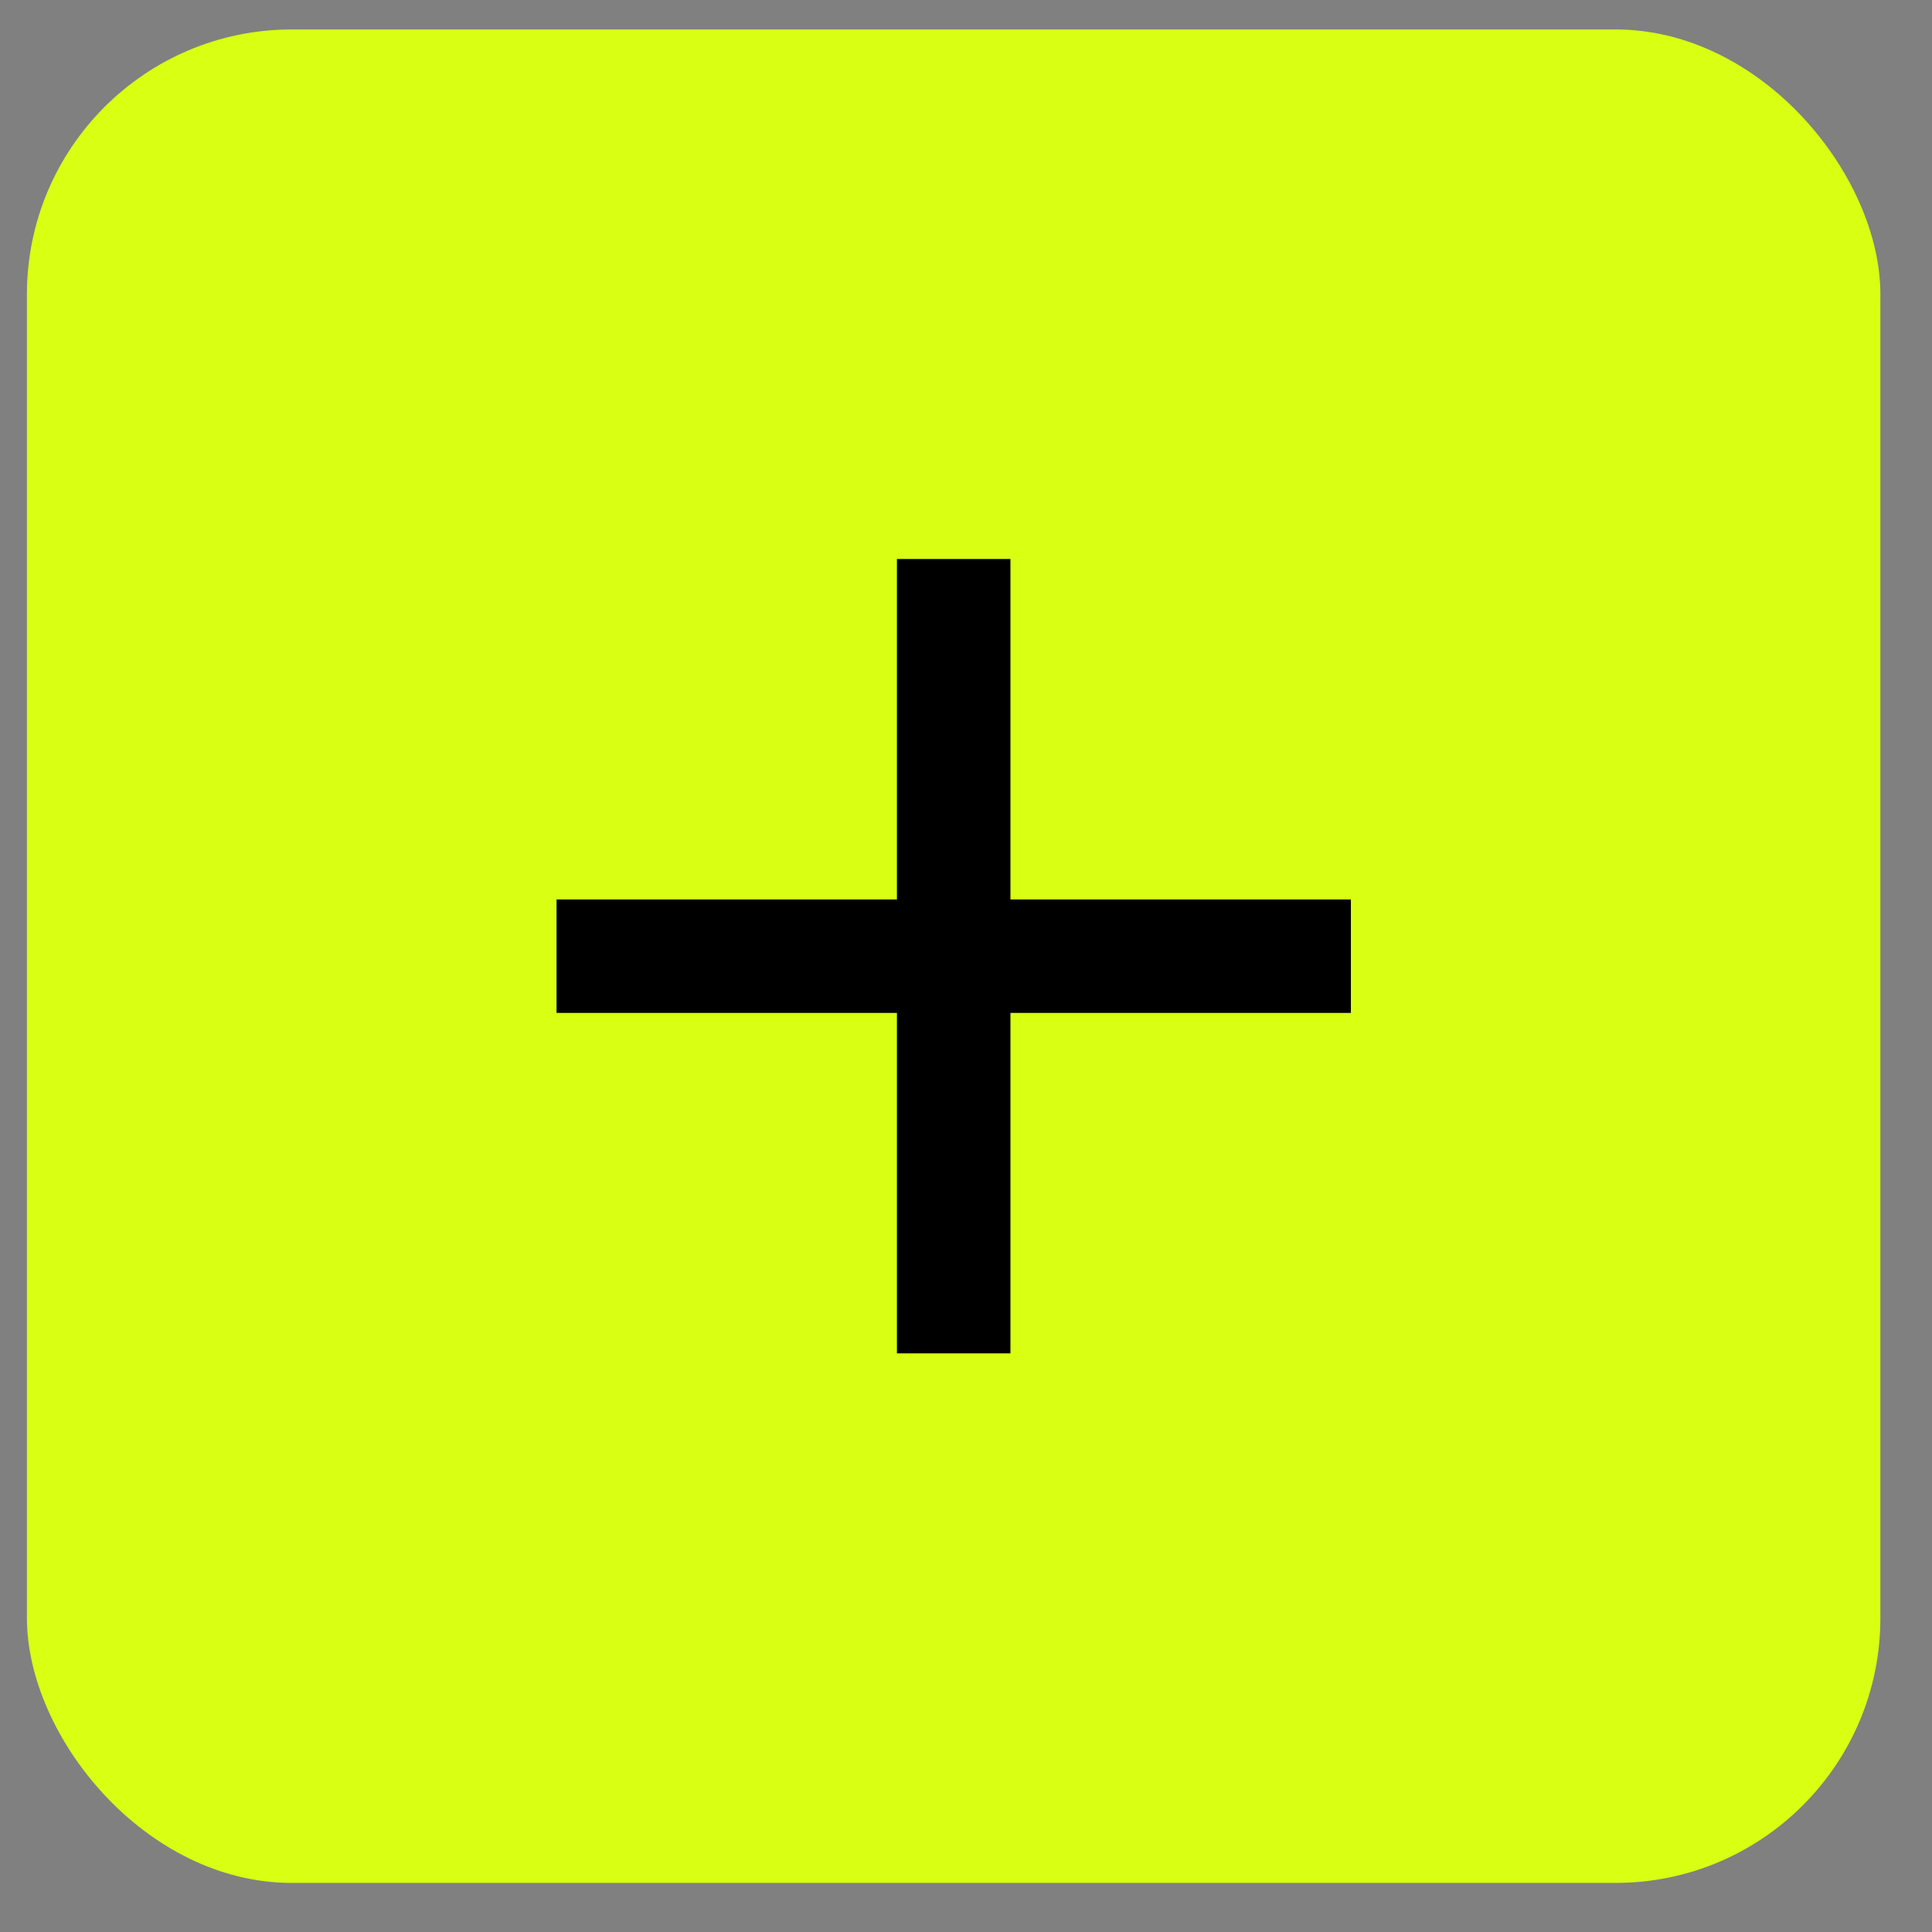 <?xml version="1.0" encoding="UTF-8"?> <svg xmlns="http://www.w3.org/2000/svg" width="32" height="32" viewBox="0 0 32 32" fill="none"><rect x="0" y="0" width="32" height="32" fill="#808080" stroke="none"/><rect x="0.446" y="0.488" width="30.699" height="30.699" rx="4.386" fill="#D9FF13"></rect><path d="M22.375 16.777H16.736V22.416H14.856V16.777H9.218V14.898H14.856V9.259H16.736V14.898H22.375V16.777Z" fill="black"></path></svg> 